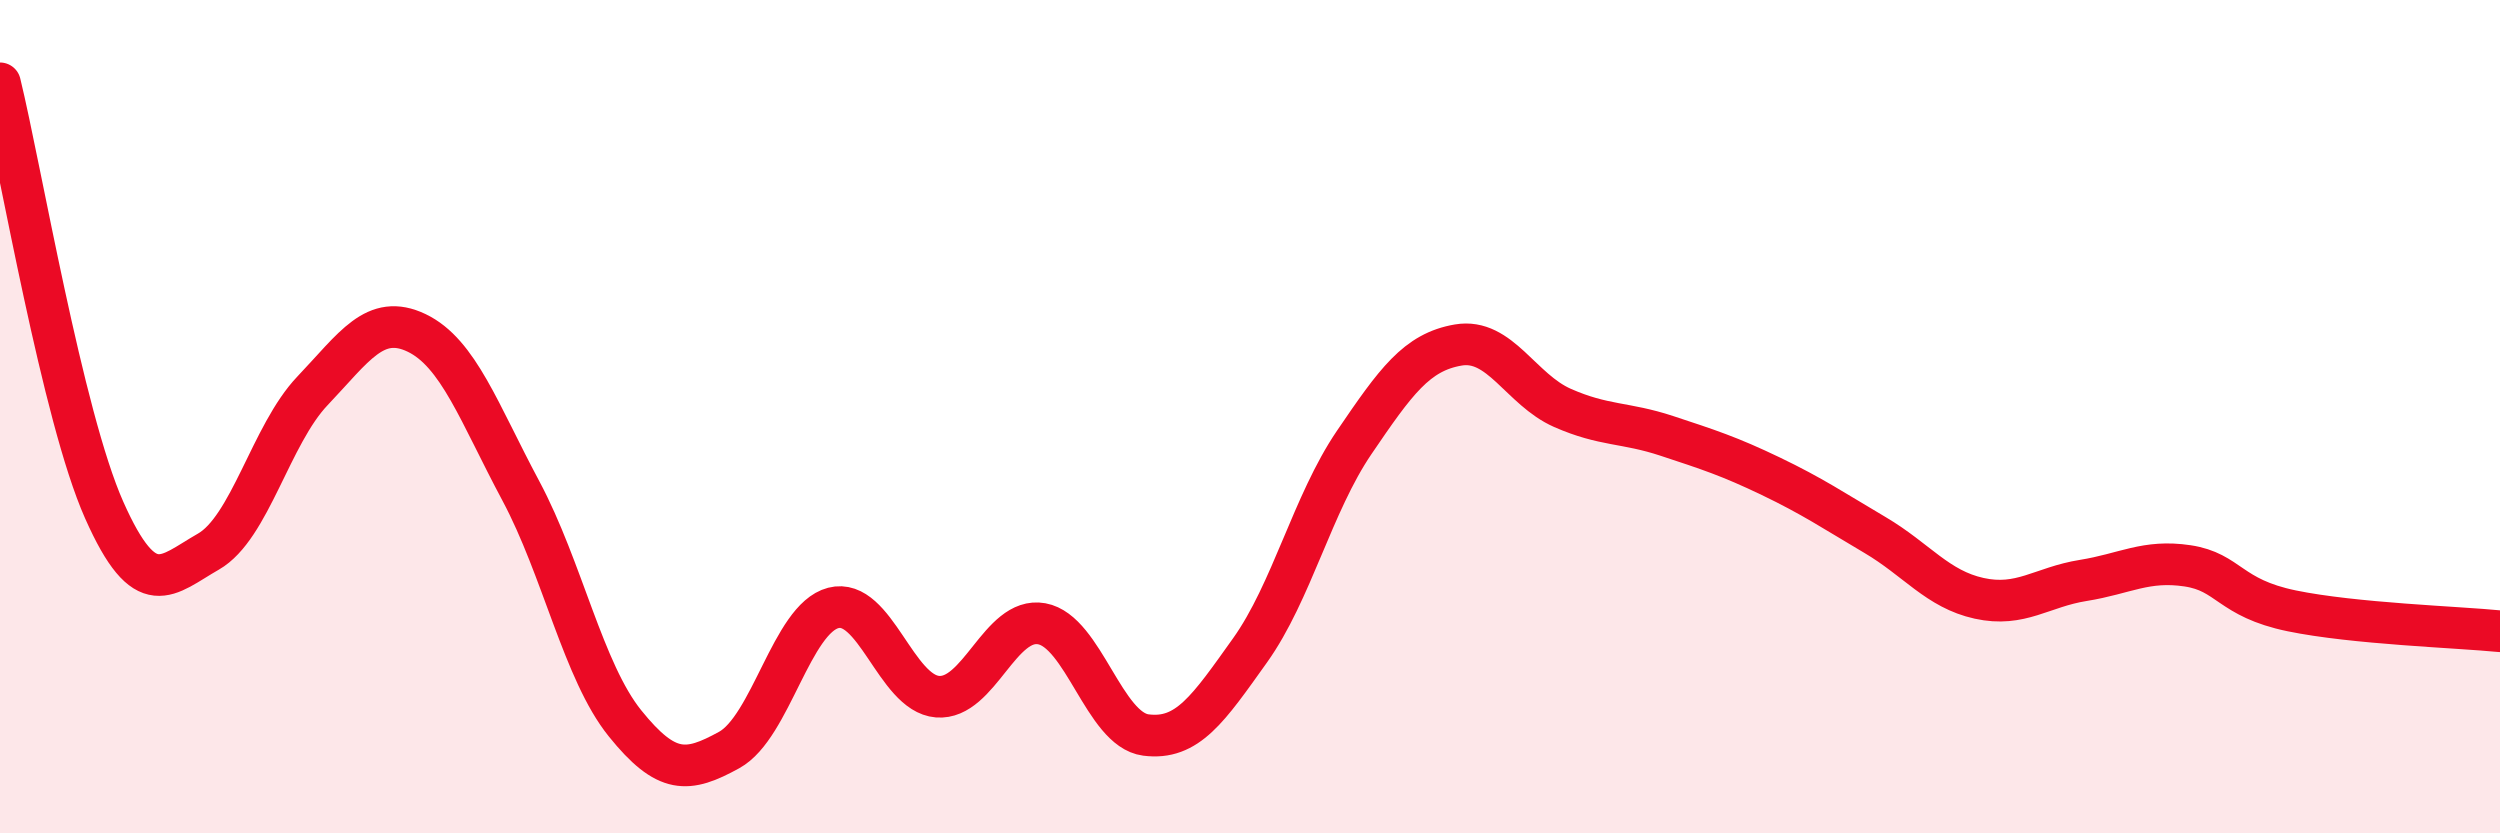 
    <svg width="60" height="20" viewBox="0 0 60 20" xmlns="http://www.w3.org/2000/svg">
      <path
        d="M 0,2 C 0.5,4.05 1.5,9.99 2.5,12.24 C 3.5,14.49 4,13.81 5,13.24 C 6,12.67 6.5,10.43 7.5,9.38 C 8.5,8.33 9,7.51 10,7.99 C 11,8.47 11.5,9.91 12.5,11.78 C 13.5,13.65 14,16.12 15,17.36 C 16,18.6 16.5,18.55 17.5,18 C 18.5,17.45 19,14.85 20,14.59 C 21,14.33 21.5,16.64 22.5,16.72 C 23.5,16.8 24,14.79 25,14.97 C 26,15.15 26.5,17.51 27.5,17.64 C 28.5,17.77 29,17.01 30,15.61 C 31,14.21 31.5,12.09 32.5,10.62 C 33.5,9.15 34,8.45 35,8.28 C 36,8.11 36.5,9.35 37.5,9.79 C 38.5,10.23 39,10.13 40,10.46 C 41,10.79 41.5,10.95 42.5,11.43 C 43.5,11.91 44,12.25 45,12.84 C 46,13.43 46.5,14.14 47.5,14.36 C 48.5,14.58 49,14.09 50,13.93 C 51,13.77 51.5,13.43 52.5,13.58 C 53.5,13.73 53.5,14.35 55,14.66 C 56.5,14.97 59,15.05 60,15.15L60 20L0 20Z"
        fill="#EB0A25"
        opacity="0.1"
        stroke-linecap="round"
        stroke-linejoin="round"
      />
      <path
        d="M 0,2 C 0.5,4.05 1.5,9.99 2.5,12.24 C 3.5,14.49 4,13.81 5,13.24 C 6,12.67 6.5,10.43 7.5,9.38 C 8.5,8.33 9,7.51 10,7.99 C 11,8.47 11.5,9.91 12.5,11.78 C 13.5,13.65 14,16.12 15,17.36 C 16,18.6 16.5,18.55 17.5,18 C 18.5,17.45 19,14.85 20,14.59 C 21,14.33 21.5,16.64 22.5,16.72 C 23.5,16.8 24,14.79 25,14.97 C 26,15.15 26.5,17.51 27.5,17.64 C 28.5,17.77 29,17.01 30,15.61 C 31,14.21 31.5,12.09 32.5,10.62 C 33.5,9.15 34,8.45 35,8.28 C 36,8.11 36.5,9.35 37.5,9.79 C 38.5,10.23 39,10.13 40,10.46 C 41,10.79 41.5,10.95 42.5,11.43 C 43.5,11.91 44,12.25 45,12.84 C 46,13.43 46.5,14.14 47.5,14.36 C 48.5,14.58 49,14.09 50,13.93 C 51,13.77 51.5,13.43 52.5,13.58 C 53.5,13.73 53.5,14.35 55,14.66 C 56.5,14.97 59,15.05 60,15.15"
        stroke="#EB0A25"
        stroke-width="1"
        fill="none"
        stroke-linecap="round"
        stroke-linejoin="round"
      />
    </svg>
  